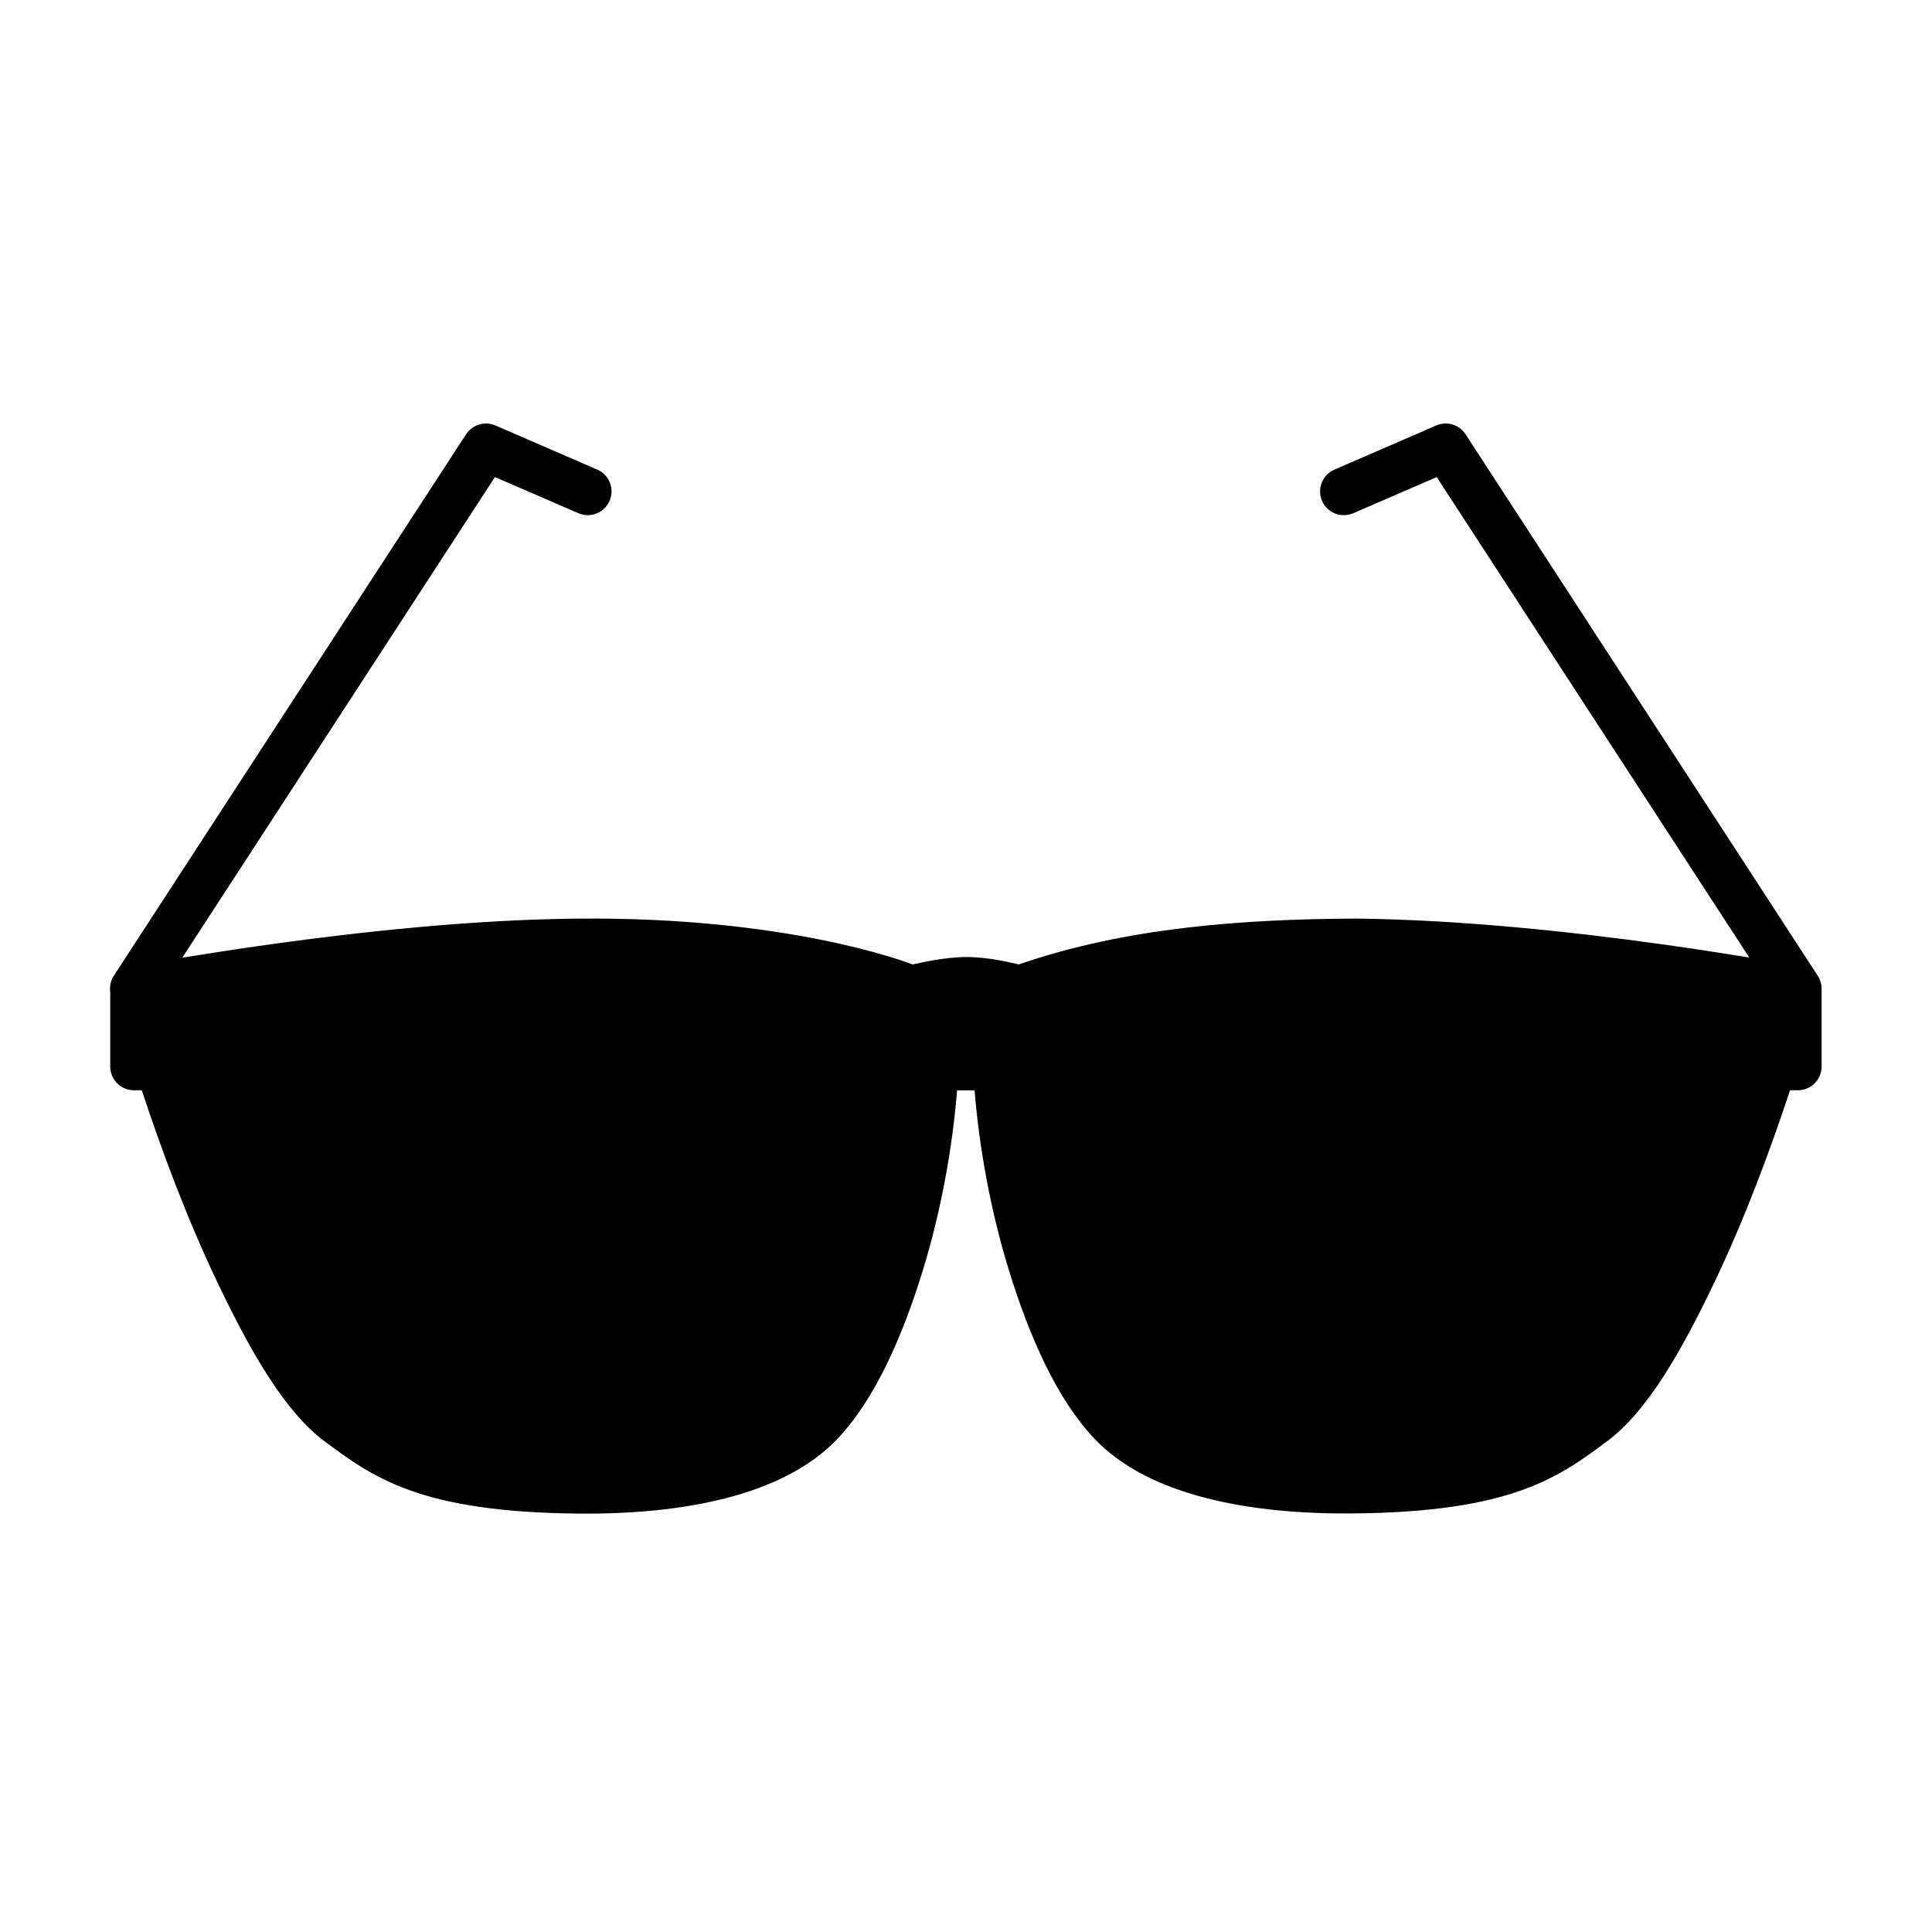<?xml version="1.0" encoding="UTF-8"?>
<!-- Uploaded to: ICON Repo, www.svgrepo.com, Generator: ICON Repo Mixer Tools -->
<svg fill="#000000" width="800px" height="800px" version="1.1" viewBox="144 144 512 512" xmlns="http://www.w3.org/2000/svg">
 <path d="m527.23 256.23c-0.895-0.012-1.785 0.164-2.609 0.523l-26.992 11.699c-3.188 1.383-4.656 5.086-3.277 8.277 1.383 3.195 5.094 4.66 8.285 3.277l22.109-9.574 82.824 127.32c-6.391-1.023-13.941-2.234-23.734-3.59-22.598-3.129-52.316-6.422-80.641-6.731-29.922 0.176-60.68 2.324-89.219 12.152-1.812-0.426-7.953-1.953-13.797-1.957-5.945-0.004-12.562 1.582-14.297 1.977-2.465-0.941-33.73-12.648-88.559-12.164-28.488 0.254-58.445 3.602-81.191 6.75-9.832 1.363-17.426 2.586-23.824 3.609l82.852-127.37 22.109 9.574c3.191 1.379 6.894-0.09 8.277-3.277 1.379-3.188-0.082-6.891-3.266-8.277l-26.992-11.699c-0.875-0.379-1.824-0.555-2.773-0.512-2.031 0.086-3.898 1.148-5.008 2.856l-93.344 143.49c-0.824 1.273-1.164 2.797-0.953 4.301v19.75c0 3.477 2.82 6.297 6.297 6.297h2.066c5.152 15.609 11.957 33.996 20.035 50.895 8.773 18.355 17.824 34.316 28.566 42.254 5.836 4.312 12.34 9.262 22.523 12.891 10.184 3.629 23.824 5.949 44.594 6.148 26.824 0.258 54.008-4.438 68.586-19.758 9.949-10.457 17.277-27.02 22.789-45.039 4.871-15.93 7.785-32.617 8.973-47.371h4.633c1.191 14.758 4.121 31.438 9.004 47.359 5.523 18.008 12.867 34.559 22.809 45.008 14.574 15.32 41.762 20.016 68.586 19.758 20.77-0.199 34.41-2.523 44.594-6.148 10.184-3.629 16.688-8.578 22.523-12.891 10.734-7.934 19.785-23.879 28.555-42.223 8.074-16.887 14.883-35.273 20.035-50.883h2.078c3.477 0 6.297-2.82 6.297-6.297v-20.508c0.004-0.195-0.004-0.387-0.02-0.582-0.004-0.023-0.008-0.047-0.012-0.07-0.012-0.137-0.027-0.27-0.051-0.402v-0.031c-0.004-0.02-0.008-0.039-0.012-0.059 0 0 0.012-0.039 0.012-0.039s-0.027-0.066-0.031-0.07c-0.004-0.008-0.008-0.012-0.012-0.02-0.086-0.461-0.219-0.91-0.402-1.34-0.023-0.051-0.047-0.098-0.07-0.148-0.043-0.094-0.09-0.184-0.137-0.277-0.027-0.051-0.051-0.098-0.078-0.148-0.051-0.09-0.102-0.18-0.156-0.266-0.004-0.004-0.008-0.008-0.012-0.012-0.016-0.031-0.031-0.059-0.051-0.09l-0.137-0.207c-0.016-0.035-0.027-0.078-0.031-0.078 0 0-0.035-0.035-0.059-0.059l-93.105-143.14c-1.141-1.754-3.082-2.828-5.176-2.863z"/>
</svg>